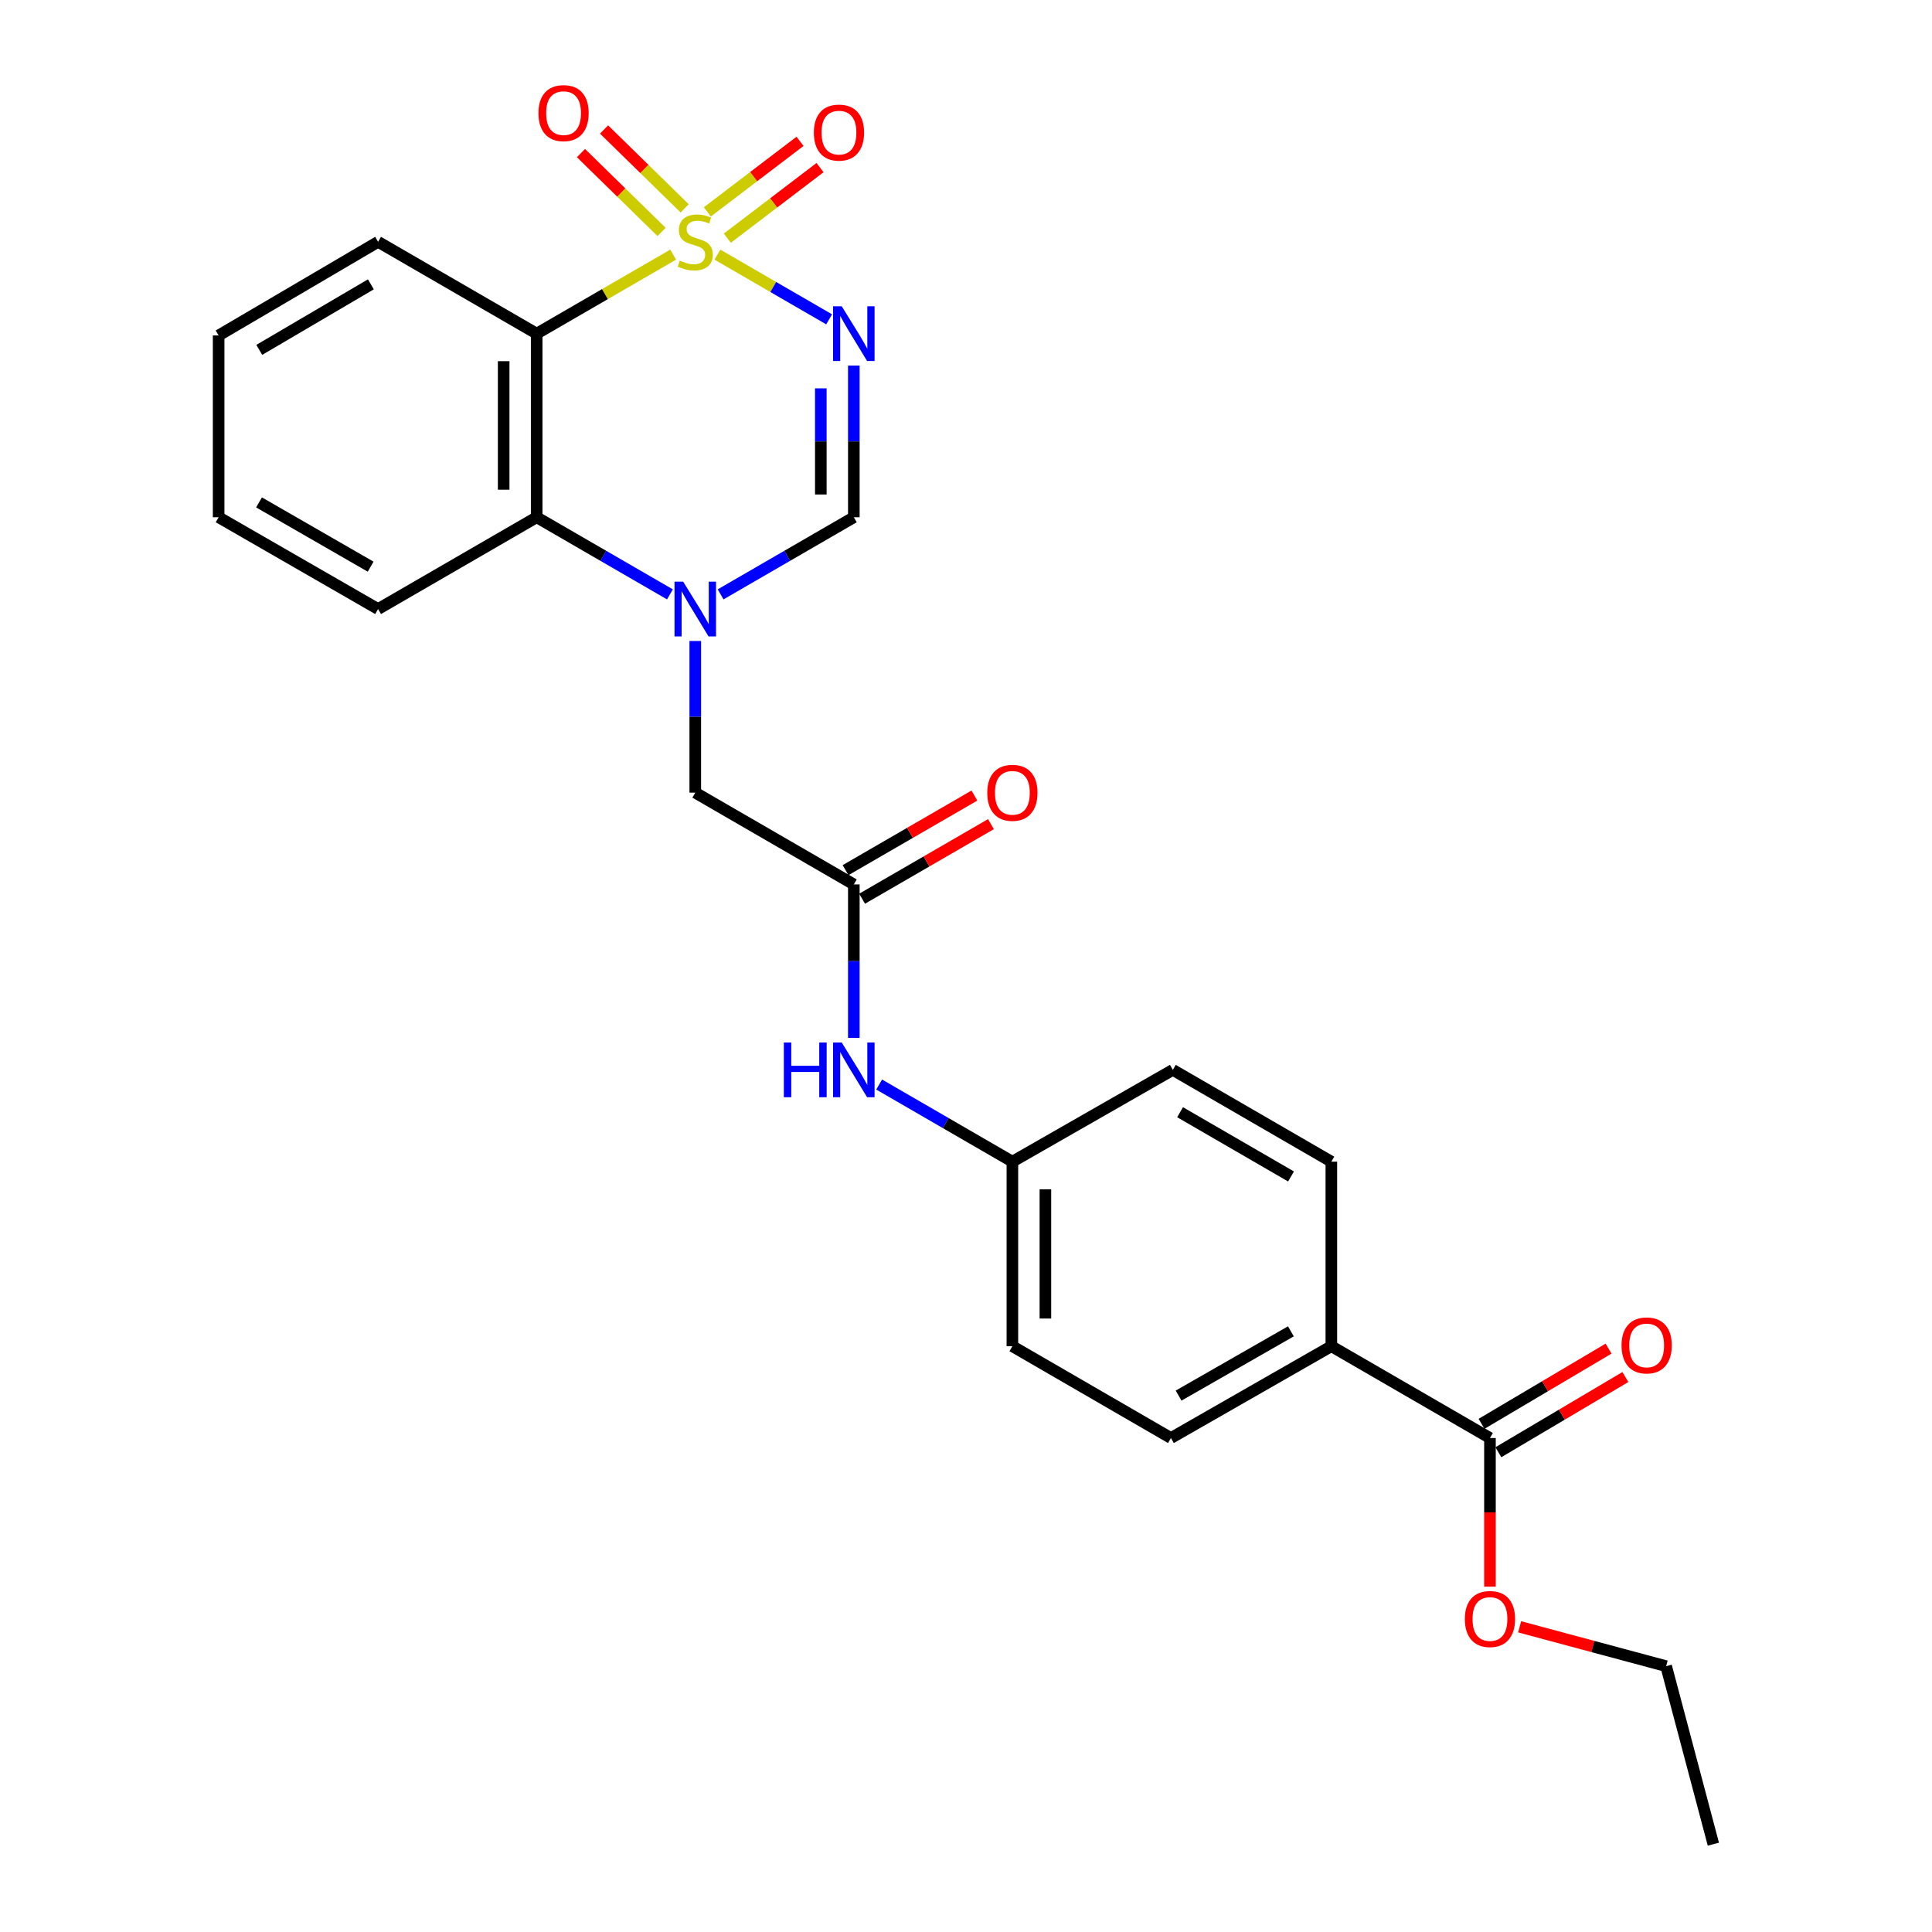<?xml version='1.0' encoding='iso-8859-1'?>
<svg version='1.1' baseProfile='full'
              xmlns='http://www.w3.org/2000/svg'
                      xmlns:rdkit='http://www.rdkit.org/xml'
                      xmlns:xlink='http://www.w3.org/1999/xlink'
                  xml:space='preserve'
width='1000px' height='1000px' viewBox='0 0 1000 1000'>
<!-- END OF HEADER -->
<rect style='opacity:1.0;fill:#FFFFFF;stroke:none' width='1000' height='1000' x='0' y='0'> </rect>
<path class='bond-0' d='M 371.323,131.8 L 400.241,148.545' style='fill:none;fill-rule:evenodd;stroke:#CCCC00;stroke-width:6px;stroke-linecap:butt;stroke-linejoin:miter;stroke-opacity:1' />
<path class='bond-0' d='M 400.241,148.545 L 429.16,165.291' style='fill:none;fill-rule:evenodd;stroke:#0000FF;stroke-width:6px;stroke-linecap:butt;stroke-linejoin:miter;stroke-opacity:1' />
<path class='bond-1' d='M 348.421,131.798 L 313.103,152.245' style='fill:none;fill-rule:evenodd;stroke:#CCCC00;stroke-width:6px;stroke-linecap:butt;stroke-linejoin:miter;stroke-opacity:1' />
<path class='bond-1' d='M 313.103,152.245 L 277.785,172.691' style='fill:none;fill-rule:evenodd;stroke:#000000;stroke-width:6px;stroke-linecap:butt;stroke-linejoin:miter;stroke-opacity:1' />
<path class='bond-6' d='M 354.383,107.845 L 333.521,87.434' style='fill:none;fill-rule:evenodd;stroke:#CCCC00;stroke-width:6px;stroke-linecap:butt;stroke-linejoin:miter;stroke-opacity:1' />
<path class='bond-6' d='M 333.521,87.434 L 312.66,67.023' style='fill:none;fill-rule:evenodd;stroke:#FF0000;stroke-width:6px;stroke-linecap:butt;stroke-linejoin:miter;stroke-opacity:1' />
<path class='bond-6' d='M 342.433,120.059 L 321.571,99.648' style='fill:none;fill-rule:evenodd;stroke:#CCCC00;stroke-width:6px;stroke-linecap:butt;stroke-linejoin:miter;stroke-opacity:1' />
<path class='bond-6' d='M 321.571,99.648 L 300.71,79.237' style='fill:none;fill-rule:evenodd;stroke:#FF0000;stroke-width:6px;stroke-linecap:butt;stroke-linejoin:miter;stroke-opacity:1' />
<path class='bond-7' d='M 376.464,123.277 L 400.456,105.014' style='fill:none;fill-rule:evenodd;stroke:#CCCC00;stroke-width:6px;stroke-linecap:butt;stroke-linejoin:miter;stroke-opacity:1' />
<path class='bond-7' d='M 400.456,105.014 L 424.447,86.751' style='fill:none;fill-rule:evenodd;stroke:#FF0000;stroke-width:6px;stroke-linecap:butt;stroke-linejoin:miter;stroke-opacity:1' />
<path class='bond-7' d='M 366.114,109.68 L 390.106,91.417' style='fill:none;fill-rule:evenodd;stroke:#CCCC00;stroke-width:6px;stroke-linecap:butt;stroke-linejoin:miter;stroke-opacity:1' />
<path class='bond-7' d='M 390.106,91.417 L 414.098,73.155' style='fill:none;fill-rule:evenodd;stroke:#FF0000;stroke-width:6px;stroke-linecap:butt;stroke-linejoin:miter;stroke-opacity:1' />
<path class='bond-3' d='M 441.94,189.227 L 441.94,228.477' style='fill:none;fill-rule:evenodd;stroke:#0000FF;stroke-width:6px;stroke-linecap:butt;stroke-linejoin:miter;stroke-opacity:1' />
<path class='bond-3' d='M 441.94,228.477 L 441.94,267.727' style='fill:none;fill-rule:evenodd;stroke:#000000;stroke-width:6px;stroke-linecap:butt;stroke-linejoin:miter;stroke-opacity:1' />
<path class='bond-3' d='M 424.852,201.002 L 424.852,228.477' style='fill:none;fill-rule:evenodd;stroke:#0000FF;stroke-width:6px;stroke-linecap:butt;stroke-linejoin:miter;stroke-opacity:1' />
<path class='bond-3' d='M 424.852,228.477 L 424.852,255.952' style='fill:none;fill-rule:evenodd;stroke:#000000;stroke-width:6px;stroke-linecap:butt;stroke-linejoin:miter;stroke-opacity:1' />
<path class='bond-4' d='M 277.785,172.691 L 277.785,267.727' style='fill:none;fill-rule:evenodd;stroke:#000000;stroke-width:6px;stroke-linecap:butt;stroke-linejoin:miter;stroke-opacity:1' />
<path class='bond-4' d='M 260.697,186.947 L 260.697,253.472' style='fill:none;fill-rule:evenodd;stroke:#000000;stroke-width:6px;stroke-linecap:butt;stroke-linejoin:miter;stroke-opacity:1' />
<path class='bond-17' d='M 277.785,172.691 L 195.698,125.169' style='fill:none;fill-rule:evenodd;stroke:#000000;stroke-width:6px;stroke-linecap:butt;stroke-linejoin:miter;stroke-opacity:1' />
<path class='bond-2' d='M 346.761,307.651 L 312.273,287.689' style='fill:none;fill-rule:evenodd;stroke:#0000FF;stroke-width:6px;stroke-linecap:butt;stroke-linejoin:miter;stroke-opacity:1' />
<path class='bond-2' d='M 312.273,287.689 L 277.785,267.727' style='fill:none;fill-rule:evenodd;stroke:#000000;stroke-width:6px;stroke-linecap:butt;stroke-linejoin:miter;stroke-opacity:1' />
<path class='bond-9' d='M 359.872,331.776 L 359.872,371.026' style='fill:none;fill-rule:evenodd;stroke:#0000FF;stroke-width:6px;stroke-linecap:butt;stroke-linejoin:miter;stroke-opacity:1' />
<path class='bond-9' d='M 359.872,371.026 L 359.872,410.276' style='fill:none;fill-rule:evenodd;stroke:#000000;stroke-width:6px;stroke-linecap:butt;stroke-linejoin:miter;stroke-opacity:1' />
<path class='bond-26' d='M 372.983,307.65 L 407.461,287.688' style='fill:none;fill-rule:evenodd;stroke:#0000FF;stroke-width:6px;stroke-linecap:butt;stroke-linejoin:miter;stroke-opacity:1' />
<path class='bond-26' d='M 407.461,287.688 L 441.94,267.727' style='fill:none;fill-rule:evenodd;stroke:#000000;stroke-width:6px;stroke-linecap:butt;stroke-linejoin:miter;stroke-opacity:1' />
<path class='bond-21' d='M 277.785,267.727 L 195.698,315.24' style='fill:none;fill-rule:evenodd;stroke:#000000;stroke-width:6px;stroke-linecap:butt;stroke-linejoin:miter;stroke-opacity:1' />
<path class='bond-5' d='M 441.94,457.78 L 359.872,410.276' style='fill:none;fill-rule:evenodd;stroke:#000000;stroke-width:6px;stroke-linecap:butt;stroke-linejoin:miter;stroke-opacity:1' />
<path class='bond-10' d='M 441.94,457.78 L 441.94,497.492' style='fill:none;fill-rule:evenodd;stroke:#000000;stroke-width:6px;stroke-linecap:butt;stroke-linejoin:miter;stroke-opacity:1' />
<path class='bond-10' d='M 441.94,497.492 L 441.94,537.205' style='fill:none;fill-rule:evenodd;stroke:#0000FF;stroke-width:6px;stroke-linecap:butt;stroke-linejoin:miter;stroke-opacity:1' />
<path class='bond-12' d='M 446.22,465.174 L 479.569,445.871' style='fill:none;fill-rule:evenodd;stroke:#000000;stroke-width:6px;stroke-linecap:butt;stroke-linejoin:miter;stroke-opacity:1' />
<path class='bond-12' d='M 479.569,445.871 L 512.918,426.567' style='fill:none;fill-rule:evenodd;stroke:#FF0000;stroke-width:6px;stroke-linecap:butt;stroke-linejoin:miter;stroke-opacity:1' />
<path class='bond-12' d='M 437.66,450.385 L 471.009,431.082' style='fill:none;fill-rule:evenodd;stroke:#000000;stroke-width:6px;stroke-linecap:butt;stroke-linejoin:miter;stroke-opacity:1' />
<path class='bond-12' d='M 471.009,431.082 L 504.357,411.779' style='fill:none;fill-rule:evenodd;stroke:#FF0000;stroke-width:6px;stroke-linecap:butt;stroke-linejoin:miter;stroke-opacity:1' />
<path class='bond-8' d='M 771.2,744.32 L 689.103,696.798' style='fill:none;fill-rule:evenodd;stroke:#000000;stroke-width:6px;stroke-linecap:butt;stroke-linejoin:miter;stroke-opacity:1' />
<path class='bond-13' d='M 775.552,751.672 L 808.429,732.21' style='fill:none;fill-rule:evenodd;stroke:#000000;stroke-width:6px;stroke-linecap:butt;stroke-linejoin:miter;stroke-opacity:1' />
<path class='bond-13' d='M 808.429,732.21 L 841.305,712.747' style='fill:none;fill-rule:evenodd;stroke:#FF0000;stroke-width:6px;stroke-linecap:butt;stroke-linejoin:miter;stroke-opacity:1' />
<path class='bond-13' d='M 766.847,736.968 L 799.724,717.505' style='fill:none;fill-rule:evenodd;stroke:#000000;stroke-width:6px;stroke-linecap:butt;stroke-linejoin:miter;stroke-opacity:1' />
<path class='bond-13' d='M 799.724,717.505 L 832.6,698.043' style='fill:none;fill-rule:evenodd;stroke:#FF0000;stroke-width:6px;stroke-linecap:butt;stroke-linejoin:miter;stroke-opacity:1' />
<path class='bond-18' d='M 771.2,744.32 L 771.2,782.787' style='fill:none;fill-rule:evenodd;stroke:#000000;stroke-width:6px;stroke-linecap:butt;stroke-linejoin:miter;stroke-opacity:1' />
<path class='bond-18' d='M 771.2,782.787 L 771.2,821.253' style='fill:none;fill-rule:evenodd;stroke:#FF0000;stroke-width:6px;stroke-linecap:butt;stroke-linejoin:miter;stroke-opacity:1' />
<path class='bond-16' d='M 455.051,561.355 L 489.529,581.316' style='fill:none;fill-rule:evenodd;stroke:#0000FF;stroke-width:6px;stroke-linecap:butt;stroke-linejoin:miter;stroke-opacity:1' />
<path class='bond-16' d='M 489.529,581.316 L 524.008,601.278' style='fill:none;fill-rule:evenodd;stroke:#000000;stroke-width:6px;stroke-linecap:butt;stroke-linejoin:miter;stroke-opacity:1' />
<path class='bond-11' d='M 689.103,696.798 L 606.076,744.32' style='fill:none;fill-rule:evenodd;stroke:#000000;stroke-width:6px;stroke-linecap:butt;stroke-linejoin:miter;stroke-opacity:1' />
<path class='bond-11' d='M 668.161,689.096 L 610.042,722.362' style='fill:none;fill-rule:evenodd;stroke:#000000;stroke-width:6px;stroke-linecap:butt;stroke-linejoin:miter;stroke-opacity:1' />
<path class='bond-28' d='M 689.103,696.798 L 689.103,601.278' style='fill:none;fill-rule:evenodd;stroke:#000000;stroke-width:6px;stroke-linecap:butt;stroke-linejoin:miter;stroke-opacity:1' />
<path class='bond-14' d='M 689.103,601.278 L 607.054,553.765' style='fill:none;fill-rule:evenodd;stroke:#000000;stroke-width:6px;stroke-linecap:butt;stroke-linejoin:miter;stroke-opacity:1' />
<path class='bond-14' d='M 668.233,608.938 L 610.798,575.679' style='fill:none;fill-rule:evenodd;stroke:#000000;stroke-width:6px;stroke-linecap:butt;stroke-linejoin:miter;stroke-opacity:1' />
<path class='bond-15' d='M 606.076,744.32 L 524.008,696.798' style='fill:none;fill-rule:evenodd;stroke:#000000;stroke-width:6px;stroke-linecap:butt;stroke-linejoin:miter;stroke-opacity:1' />
<path class='bond-19' d='M 524.008,601.278 L 607.054,553.765' style='fill:none;fill-rule:evenodd;stroke:#000000;stroke-width:6px;stroke-linecap:butt;stroke-linejoin:miter;stroke-opacity:1' />
<path class='bond-20' d='M 524.008,601.278 L 524.008,696.798' style='fill:none;fill-rule:evenodd;stroke:#000000;stroke-width:6px;stroke-linecap:butt;stroke-linejoin:miter;stroke-opacity:1' />
<path class='bond-20' d='M 541.096,615.606 L 541.096,682.47' style='fill:none;fill-rule:evenodd;stroke:#000000;stroke-width:6px;stroke-linecap:butt;stroke-linejoin:miter;stroke-opacity:1' />
<path class='bond-23' d='M 195.698,125.169 L 113.165,173.631' style='fill:none;fill-rule:evenodd;stroke:#000000;stroke-width:6px;stroke-linecap:butt;stroke-linejoin:miter;stroke-opacity:1' />
<path class='bond-23' d='M 191.97,147.173 L 134.197,181.097' style='fill:none;fill-rule:evenodd;stroke:#000000;stroke-width:6px;stroke-linecap:butt;stroke-linejoin:miter;stroke-opacity:1' />
<path class='bond-22' d='M 786.56,842.038 L 824.475,852.222' style='fill:none;fill-rule:evenodd;stroke:#FF0000;stroke-width:6px;stroke-linecap:butt;stroke-linejoin:miter;stroke-opacity:1' />
<path class='bond-22' d='M 824.475,852.222 L 862.391,862.405' style='fill:none;fill-rule:evenodd;stroke:#000000;stroke-width:6px;stroke-linecap:butt;stroke-linejoin:miter;stroke-opacity:1' />
<path class='bond-27' d='M 195.698,315.24 L 113.165,267.727' style='fill:none;fill-rule:evenodd;stroke:#000000;stroke-width:6px;stroke-linecap:butt;stroke-linejoin:miter;stroke-opacity:1' />
<path class='bond-27' d='M 191.843,293.304 L 134.07,260.045' style='fill:none;fill-rule:evenodd;stroke:#000000;stroke-width:6px;stroke-linecap:butt;stroke-linejoin:miter;stroke-opacity:1' />
<path class='bond-25' d='M 862.391,862.405 L 886.835,954.545' style='fill:none;fill-rule:evenodd;stroke:#000000;stroke-width:6px;stroke-linecap:butt;stroke-linejoin:miter;stroke-opacity:1' />
<path class='bond-24' d='M 113.165,173.631 L 113.165,267.727' style='fill:none;fill-rule:evenodd;stroke:#000000;stroke-width:6px;stroke-linecap:butt;stroke-linejoin:miter;stroke-opacity:1' />
<path  class='atom-0' d='M 351.872 134.889
Q 352.192 135.009, 353.512 135.569
Q 354.832 136.129, 356.272 136.489
Q 357.752 136.809, 359.192 136.809
Q 361.872 136.809, 363.432 135.529
Q 364.992 134.209, 364.992 131.929
Q 364.992 130.369, 364.192 129.409
Q 363.432 128.449, 362.232 127.929
Q 361.032 127.409, 359.032 126.809
Q 356.512 126.049, 354.992 125.329
Q 353.512 124.609, 352.432 123.089
Q 351.392 121.569, 351.392 119.009
Q 351.392 115.449, 353.792 113.249
Q 356.232 111.049, 361.032 111.049
Q 364.312 111.049, 368.032 112.609
L 367.112 115.689
Q 363.712 114.289, 361.152 114.289
Q 358.392 114.289, 356.872 115.449
Q 355.352 116.569, 355.392 118.529
Q 355.392 120.049, 356.152 120.969
Q 356.952 121.889, 358.072 122.409
Q 359.232 122.929, 361.152 123.529
Q 363.712 124.329, 365.232 125.129
Q 366.752 125.929, 367.832 127.569
Q 368.952 129.169, 368.952 131.929
Q 368.952 135.849, 366.312 137.969
Q 363.712 140.049, 359.352 140.049
Q 356.832 140.049, 354.912 139.489
Q 353.032 138.969, 350.792 138.049
L 351.872 134.889
' fill='#CCCC00'/>
<path  class='atom-1' d='M 435.68 158.531
L 444.96 173.531
Q 445.88 175.011, 447.36 177.691
Q 448.84 180.371, 448.92 180.531
L 448.92 158.531
L 452.68 158.531
L 452.68 186.851
L 448.8 186.851
L 438.84 170.451
Q 437.68 168.531, 436.44 166.331
Q 435.24 164.131, 434.88 163.451
L 434.88 186.851
L 431.2 186.851
L 431.2 158.531
L 435.68 158.531
' fill='#0000FF'/>
<path  class='atom-3' d='M 353.612 301.08
L 362.892 316.08
Q 363.812 317.56, 365.292 320.24
Q 366.772 322.92, 366.852 323.08
L 366.852 301.08
L 370.612 301.08
L 370.612 329.4
L 366.732 329.4
L 356.772 313
Q 355.612 311.08, 354.372 308.88
Q 353.172 306.68, 352.812 306
L 352.812 329.4
L 349.132 329.4
L 349.132 301.08
L 353.612 301.08
' fill='#0000FF'/>
<path  class='atom-7' d='M 278.702 58.55
Q 278.702 51.75, 282.062 47.95
Q 285.422 44.15, 291.702 44.15
Q 297.982 44.15, 301.342 47.95
Q 304.702 51.75, 304.702 58.55
Q 304.702 65.43, 301.302 69.35
Q 297.902 73.23, 291.702 73.23
Q 285.462 73.23, 282.062 69.35
Q 278.702 65.47, 278.702 58.55
M 291.702 70.03
Q 296.022 70.03, 298.342 67.15
Q 300.702 64.23, 300.702 58.55
Q 300.702 52.99, 298.342 50.19
Q 296.022 47.35, 291.702 47.35
Q 287.382 47.35, 285.022 50.15
Q 282.702 52.95, 282.702 58.55
Q 282.702 64.27, 285.022 67.15
Q 287.382 70.03, 291.702 70.03
' fill='#FF0000'/>
<path  class='atom-8' d='M 421.251 68.632
Q 421.251 61.832, 424.611 58.032
Q 427.971 54.232, 434.251 54.232
Q 440.531 54.232, 443.891 58.032
Q 447.251 61.832, 447.251 68.632
Q 447.251 75.512, 443.851 79.432
Q 440.451 83.312, 434.251 83.312
Q 428.011 83.312, 424.611 79.432
Q 421.251 75.552, 421.251 68.632
M 434.251 80.112
Q 438.571 80.112, 440.891 77.232
Q 443.251 74.312, 443.251 68.632
Q 443.251 63.072, 440.891 60.272
Q 438.571 57.432, 434.251 57.432
Q 429.931 57.432, 427.571 60.232
Q 425.251 63.032, 425.251 68.632
Q 425.251 74.352, 427.571 77.232
Q 429.931 80.112, 434.251 80.112
' fill='#FF0000'/>
<path  class='atom-11' d='M 405.72 539.605
L 409.56 539.605
L 409.56 551.645
L 424.04 551.645
L 424.04 539.605
L 427.88 539.605
L 427.88 567.925
L 424.04 567.925
L 424.04 554.845
L 409.56 554.845
L 409.56 567.925
L 405.72 567.925
L 405.72 539.605
' fill='#0000FF'/>
<path  class='atom-11' d='M 435.68 539.605
L 444.96 554.605
Q 445.88 556.085, 447.36 558.765
Q 448.84 561.445, 448.92 561.605
L 448.92 539.605
L 452.68 539.605
L 452.68 567.925
L 448.8 567.925
L 438.84 551.525
Q 437.68 549.605, 436.44 547.405
Q 435.24 545.205, 434.88 544.525
L 434.88 567.925
L 431.2 567.925
L 431.2 539.605
L 435.68 539.605
' fill='#0000FF'/>
<path  class='atom-13' d='M 511.008 410.356
Q 511.008 403.556, 514.368 399.756
Q 517.728 395.956, 524.008 395.956
Q 530.288 395.956, 533.648 399.756
Q 537.008 403.556, 537.008 410.356
Q 537.008 417.236, 533.608 421.156
Q 530.208 425.036, 524.008 425.036
Q 517.768 425.036, 514.368 421.156
Q 511.008 417.276, 511.008 410.356
M 524.008 421.836
Q 528.328 421.836, 530.648 418.956
Q 533.008 416.036, 533.008 410.356
Q 533.008 404.796, 530.648 401.996
Q 528.328 399.156, 524.008 399.156
Q 519.688 399.156, 517.328 401.956
Q 515.008 404.756, 515.008 410.356
Q 515.008 416.076, 517.328 418.956
Q 519.688 421.836, 524.008 421.836
' fill='#FF0000'/>
<path  class='atom-14' d='M 839.309 696.384
Q 839.309 689.584, 842.669 685.784
Q 846.029 681.984, 852.309 681.984
Q 858.589 681.984, 861.949 685.784
Q 865.309 689.584, 865.309 696.384
Q 865.309 703.264, 861.909 707.184
Q 858.509 711.064, 852.309 711.064
Q 846.069 711.064, 842.669 707.184
Q 839.309 703.304, 839.309 696.384
M 852.309 707.864
Q 856.629 707.864, 858.949 704.984
Q 861.309 702.064, 861.309 696.384
Q 861.309 690.824, 858.949 688.024
Q 856.629 685.184, 852.309 685.184
Q 847.989 685.184, 845.629 687.984
Q 843.309 690.784, 843.309 696.384
Q 843.309 702.104, 845.629 704.984
Q 847.989 707.864, 852.309 707.864
' fill='#FF0000'/>
<path  class='atom-19' d='M 758.2 837.993
Q 758.2 831.193, 761.56 827.393
Q 764.92 823.593, 771.2 823.593
Q 777.48 823.593, 780.84 827.393
Q 784.2 831.193, 784.2 837.993
Q 784.2 844.873, 780.8 848.793
Q 777.4 852.673, 771.2 852.673
Q 764.96 852.673, 761.56 848.793
Q 758.2 844.913, 758.2 837.993
M 771.2 849.473
Q 775.52 849.473, 777.84 846.593
Q 780.2 843.673, 780.2 837.993
Q 780.2 832.433, 777.84 829.633
Q 775.52 826.793, 771.2 826.793
Q 766.88 826.793, 764.52 829.593
Q 762.2 832.393, 762.2 837.993
Q 762.2 843.713, 764.52 846.593
Q 766.88 849.473, 771.2 849.473
' fill='#FF0000'/>
</svg>
